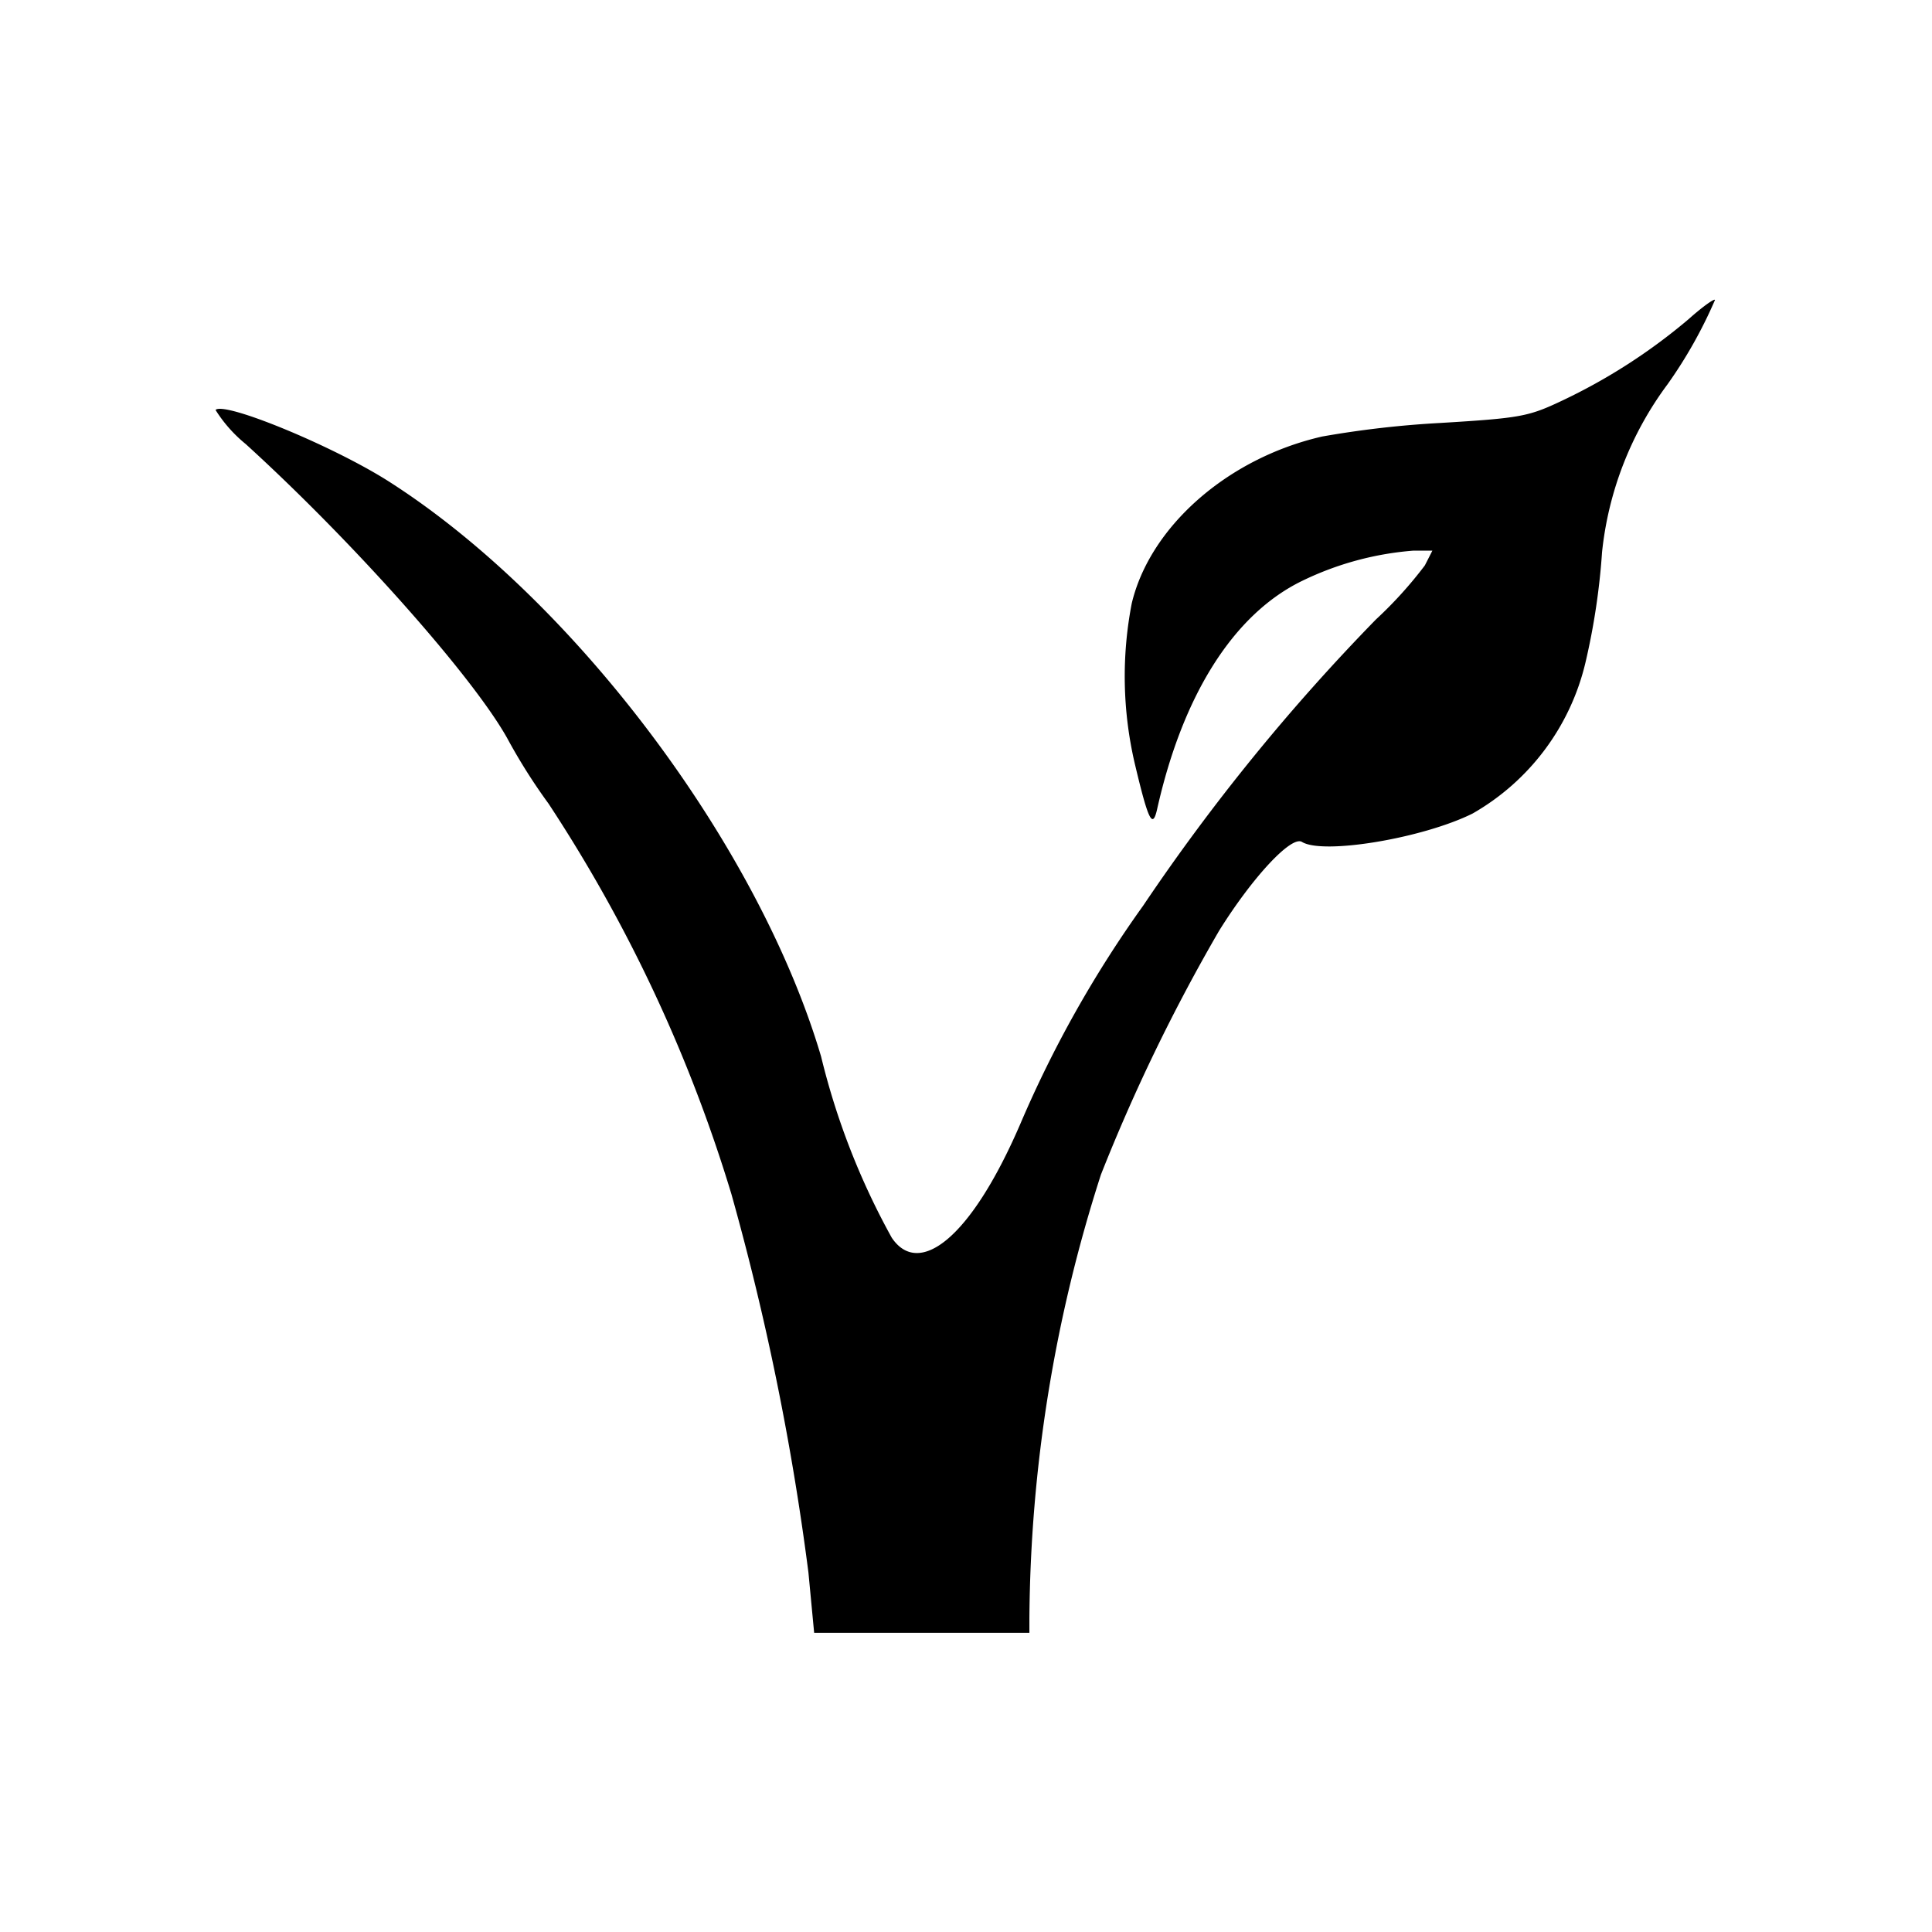 <svg id="Vrstva_1" data-name="Vrstva 1" xmlns="http://www.w3.org/2000/svg" viewBox="0 0 64 64"><defs><style>.cls-1{fill-rule:evenodd;}</style></defs><title>Vegan</title><path class="cls-1" d="M29.54,41a24.11,24.11,0,0,1-2.34-6C25.13,28,19,19.84,12.85,15.93,11,14.76,7.43,13.29,7.14,13.58a4.61,4.61,0,0,0,1,1.13c3.54,3.22,7.5,7.67,8.66,9.74a19.07,19.07,0,0,0,1.37,2.17,49.61,49.61,0,0,1,6.06,12.94,87.69,87.69,0,0,1,2.55,12.53l.19,2h7.13v-.47a48.93,48.93,0,0,1,2.37-14.71,60.13,60.13,0,0,1,3.91-8.07c1.1-1.77,2.4-3.17,2.75-2.95.7.43,4-.12,5.65-.94a7.83,7.83,0,0,0,3.74-5,22.79,22.79,0,0,0,.55-3.66,11.27,11.27,0,0,1,2.17-5.56,15.3,15.3,0,0,0,1.57-2.79c0-.07-.4.21-.87.63a19.12,19.12,0,0,1-4.21,2.71c-1.1.52-1.37.57-4,.73a32.82,32.82,0,0,0-3.93.45c-3.15.72-5.71,3-6.31,5.53a12.71,12.71,0,0,0,.1,5.3c.45,1.9.59,2.18.74,1.52.85-3.8,2.54-6.47,4.81-7.57a10.23,10.23,0,0,1,3.69-1h.62l-.25.49a13.63,13.63,0,0,1-1.62,1.79A67.62,67.62,0,0,0,37.87,30a38,38,0,0,0-4.07,7.23C32.13,41.1,30.42,42.31,29.54,41Z"/></svg>